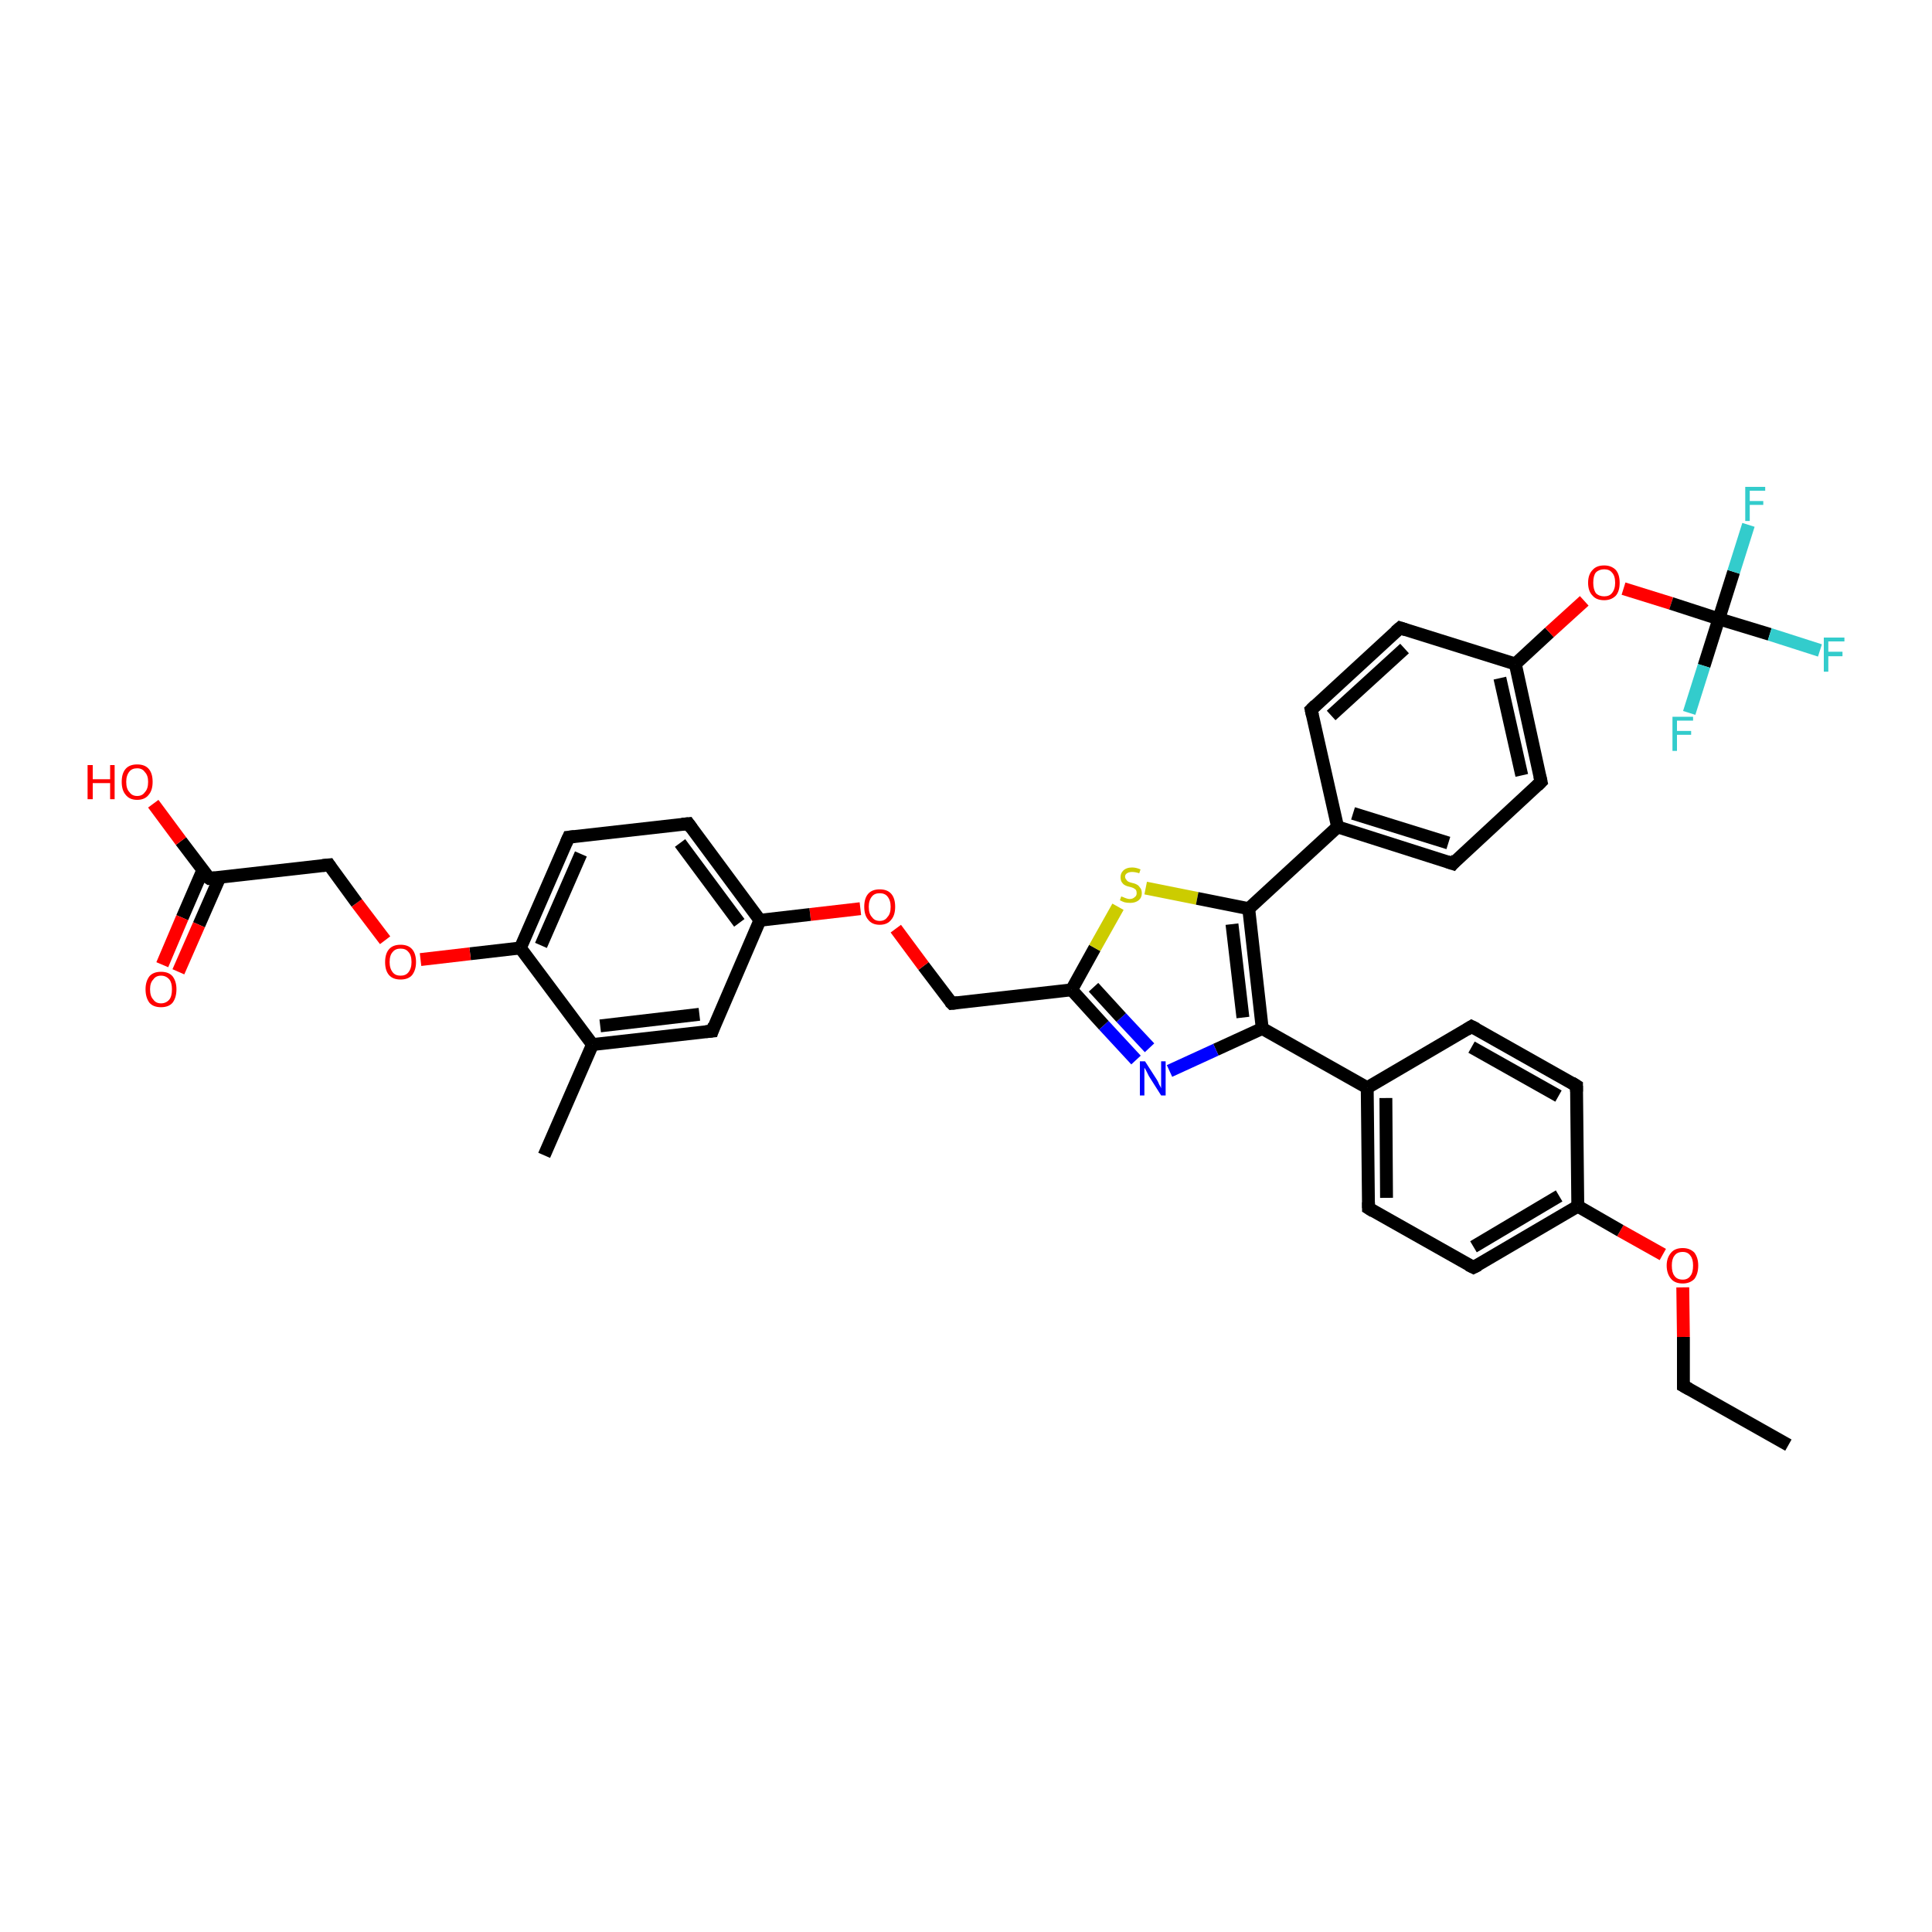<?xml version='1.0' encoding='iso-8859-1'?>
<svg version='1.1' baseProfile='full'
              xmlns='http://www.w3.org/2000/svg'
                      xmlns:rdkit='http://www.rdkit.org/xml'
                      xmlns:xlink='http://www.w3.org/1999/xlink'
                  xml:space='preserve'
width='300px' height='300px' viewBox='0 0 300 300'>
<!-- END OF HEADER -->
<rect style='opacity:1.0;fill:#FFFFFF;stroke:none' width='300.0' height='300.0' x='0.0' y='0.0'> </rect>
<path class='bond-0 atom-0 atom-1' d='M 277.7,224.4 L 261.4,215.2' style='fill:none;fill-rule:evenodd;stroke:#000000;stroke-width:2.0px;stroke-linecap:butt;stroke-linejoin:miter;stroke-opacity:1' />
<path class='bond-1 atom-1 atom-2' d='M 261.4,215.2 L 261.4,207.6' style='fill:none;fill-rule:evenodd;stroke:#000000;stroke-width:2.0px;stroke-linecap:butt;stroke-linejoin:miter;stroke-opacity:1' />
<path class='bond-1 atom-1 atom-2' d='M 261.4,207.6 L 261.3,199.9' style='fill:none;fill-rule:evenodd;stroke:#FF0000;stroke-width:2.0px;stroke-linecap:butt;stroke-linejoin:miter;stroke-opacity:1' />
<path class='bond-2 atom-2 atom-3' d='M 258.2,194.8 L 251.6,191.1' style='fill:none;fill-rule:evenodd;stroke:#FF0000;stroke-width:2.0px;stroke-linecap:butt;stroke-linejoin:miter;stroke-opacity:1' />
<path class='bond-2 atom-2 atom-3' d='M 251.6,191.1 L 245.0,187.3' style='fill:none;fill-rule:evenodd;stroke:#000000;stroke-width:2.0px;stroke-linecap:butt;stroke-linejoin:miter;stroke-opacity:1' />
<path class='bond-3 atom-3 atom-4' d='M 245.0,187.3 L 228.8,196.8' style='fill:none;fill-rule:evenodd;stroke:#000000;stroke-width:2.0px;stroke-linecap:butt;stroke-linejoin:miter;stroke-opacity:1' />
<path class='bond-3 atom-3 atom-4' d='M 242.1,185.7 L 228.8,193.6' style='fill:none;fill-rule:evenodd;stroke:#000000;stroke-width:2.0px;stroke-linecap:butt;stroke-linejoin:miter;stroke-opacity:1' />
<path class='bond-4 atom-4 atom-5' d='M 228.8,196.8 L 212.5,187.6' style='fill:none;fill-rule:evenodd;stroke:#000000;stroke-width:2.0px;stroke-linecap:butt;stroke-linejoin:miter;stroke-opacity:1' />
<path class='bond-5 atom-5 atom-6' d='M 212.5,187.6 L 212.3,168.9' style='fill:none;fill-rule:evenodd;stroke:#000000;stroke-width:2.0px;stroke-linecap:butt;stroke-linejoin:miter;stroke-opacity:1' />
<path class='bond-5 atom-5 atom-6' d='M 215.3,186.0 L 215.2,170.5' style='fill:none;fill-rule:evenodd;stroke:#000000;stroke-width:2.0px;stroke-linecap:butt;stroke-linejoin:miter;stroke-opacity:1' />
<path class='bond-6 atom-6 atom-7' d='M 212.3,168.9 L 228.5,159.4' style='fill:none;fill-rule:evenodd;stroke:#000000;stroke-width:2.0px;stroke-linecap:butt;stroke-linejoin:miter;stroke-opacity:1' />
<path class='bond-7 atom-7 atom-8' d='M 228.5,159.4 L 244.8,168.6' style='fill:none;fill-rule:evenodd;stroke:#000000;stroke-width:2.0px;stroke-linecap:butt;stroke-linejoin:miter;stroke-opacity:1' />
<path class='bond-7 atom-7 atom-8' d='M 228.5,162.6 L 242.0,170.2' style='fill:none;fill-rule:evenodd;stroke:#000000;stroke-width:2.0px;stroke-linecap:butt;stroke-linejoin:miter;stroke-opacity:1' />
<path class='bond-8 atom-6 atom-9' d='M 212.3,168.9 L 196.0,159.7' style='fill:none;fill-rule:evenodd;stroke:#000000;stroke-width:2.0px;stroke-linecap:butt;stroke-linejoin:miter;stroke-opacity:1' />
<path class='bond-9 atom-9 atom-10' d='M 196.0,159.7 L 188.8,163.0' style='fill:none;fill-rule:evenodd;stroke:#000000;stroke-width:2.0px;stroke-linecap:butt;stroke-linejoin:miter;stroke-opacity:1' />
<path class='bond-9 atom-9 atom-10' d='M 188.8,163.0 L 181.6,166.3' style='fill:none;fill-rule:evenodd;stroke:#0000FF;stroke-width:2.0px;stroke-linecap:butt;stroke-linejoin:miter;stroke-opacity:1' />
<path class='bond-10 atom-10 atom-11' d='M 176.4,164.6 L 171.4,159.2' style='fill:none;fill-rule:evenodd;stroke:#0000FF;stroke-width:2.0px;stroke-linecap:butt;stroke-linejoin:miter;stroke-opacity:1' />
<path class='bond-10 atom-10 atom-11' d='M 171.4,159.2 L 166.4,153.7' style='fill:none;fill-rule:evenodd;stroke:#000000;stroke-width:2.0px;stroke-linecap:butt;stroke-linejoin:miter;stroke-opacity:1' />
<path class='bond-10 atom-10 atom-11' d='M 178.5,162.7 L 174.1,158.0' style='fill:none;fill-rule:evenodd;stroke:#0000FF;stroke-width:2.0px;stroke-linecap:butt;stroke-linejoin:miter;stroke-opacity:1' />
<path class='bond-10 atom-10 atom-11' d='M 174.1,158.0 L 169.8,153.3' style='fill:none;fill-rule:evenodd;stroke:#000000;stroke-width:2.0px;stroke-linecap:butt;stroke-linejoin:miter;stroke-opacity:1' />
<path class='bond-11 atom-11 atom-12' d='M 166.4,153.7 L 147.8,155.8' style='fill:none;fill-rule:evenodd;stroke:#000000;stroke-width:2.0px;stroke-linecap:butt;stroke-linejoin:miter;stroke-opacity:1' />
<path class='bond-12 atom-12 atom-13' d='M 147.8,155.8 L 143.4,150.0' style='fill:none;fill-rule:evenodd;stroke:#000000;stroke-width:2.0px;stroke-linecap:butt;stroke-linejoin:miter;stroke-opacity:1' />
<path class='bond-12 atom-12 atom-13' d='M 143.4,150.0 L 139.1,144.2' style='fill:none;fill-rule:evenodd;stroke:#FF0000;stroke-width:2.0px;stroke-linecap:butt;stroke-linejoin:miter;stroke-opacity:1' />
<path class='bond-13 atom-13 atom-14' d='M 133.6,141.1 L 125.8,142.0' style='fill:none;fill-rule:evenodd;stroke:#FF0000;stroke-width:2.0px;stroke-linecap:butt;stroke-linejoin:miter;stroke-opacity:1' />
<path class='bond-13 atom-13 atom-14' d='M 125.8,142.0 L 118.0,142.9' style='fill:none;fill-rule:evenodd;stroke:#000000;stroke-width:2.0px;stroke-linecap:butt;stroke-linejoin:miter;stroke-opacity:1' />
<path class='bond-14 atom-14 atom-15' d='M 118.0,142.9 L 106.9,127.9' style='fill:none;fill-rule:evenodd;stroke:#000000;stroke-width:2.0px;stroke-linecap:butt;stroke-linejoin:miter;stroke-opacity:1' />
<path class='bond-14 atom-14 atom-15' d='M 114.8,143.3 L 105.6,130.9' style='fill:none;fill-rule:evenodd;stroke:#000000;stroke-width:2.0px;stroke-linecap:butt;stroke-linejoin:miter;stroke-opacity:1' />
<path class='bond-15 atom-15 atom-16' d='M 106.9,127.9 L 88.3,130.0' style='fill:none;fill-rule:evenodd;stroke:#000000;stroke-width:2.0px;stroke-linecap:butt;stroke-linejoin:miter;stroke-opacity:1' />
<path class='bond-16 atom-16 atom-17' d='M 88.3,130.0 L 80.8,147.2' style='fill:none;fill-rule:evenodd;stroke:#000000;stroke-width:2.0px;stroke-linecap:butt;stroke-linejoin:miter;stroke-opacity:1' />
<path class='bond-16 atom-16 atom-17' d='M 90.2,132.6 L 84.0,146.8' style='fill:none;fill-rule:evenodd;stroke:#000000;stroke-width:2.0px;stroke-linecap:butt;stroke-linejoin:miter;stroke-opacity:1' />
<path class='bond-17 atom-17 atom-18' d='M 80.8,147.2 L 73.0,148.1' style='fill:none;fill-rule:evenodd;stroke:#000000;stroke-width:2.0px;stroke-linecap:butt;stroke-linejoin:miter;stroke-opacity:1' />
<path class='bond-17 atom-17 atom-18' d='M 73.0,148.1 L 65.3,149.0' style='fill:none;fill-rule:evenodd;stroke:#FF0000;stroke-width:2.0px;stroke-linecap:butt;stroke-linejoin:miter;stroke-opacity:1' />
<path class='bond-18 atom-18 atom-19' d='M 59.8,146.0 L 55.4,140.2' style='fill:none;fill-rule:evenodd;stroke:#FF0000;stroke-width:2.0px;stroke-linecap:butt;stroke-linejoin:miter;stroke-opacity:1' />
<path class='bond-18 atom-18 atom-19' d='M 55.4,140.2 L 51.1,134.3' style='fill:none;fill-rule:evenodd;stroke:#000000;stroke-width:2.0px;stroke-linecap:butt;stroke-linejoin:miter;stroke-opacity:1' />
<path class='bond-19 atom-19 atom-20' d='M 51.1,134.3 L 32.5,136.4' style='fill:none;fill-rule:evenodd;stroke:#000000;stroke-width:2.0px;stroke-linecap:butt;stroke-linejoin:miter;stroke-opacity:1' />
<path class='bond-20 atom-20 atom-21' d='M 32.5,136.4 L 28.1,130.6' style='fill:none;fill-rule:evenodd;stroke:#000000;stroke-width:2.0px;stroke-linecap:butt;stroke-linejoin:miter;stroke-opacity:1' />
<path class='bond-20 atom-20 atom-21' d='M 28.1,130.6 L 23.8,124.8' style='fill:none;fill-rule:evenodd;stroke:#FF0000;stroke-width:2.0px;stroke-linecap:butt;stroke-linejoin:miter;stroke-opacity:1' />
<path class='bond-21 atom-20 atom-22' d='M 31.5,135.1 L 28.3,142.5' style='fill:none;fill-rule:evenodd;stroke:#000000;stroke-width:2.0px;stroke-linecap:butt;stroke-linejoin:miter;stroke-opacity:1' />
<path class='bond-21 atom-20 atom-22' d='M 28.3,142.5 L 25.2,149.8' style='fill:none;fill-rule:evenodd;stroke:#FF0000;stroke-width:2.0px;stroke-linecap:butt;stroke-linejoin:miter;stroke-opacity:1' />
<path class='bond-21 atom-20 atom-22' d='M 34.1,136.3 L 30.9,143.6' style='fill:none;fill-rule:evenodd;stroke:#000000;stroke-width:2.0px;stroke-linecap:butt;stroke-linejoin:miter;stroke-opacity:1' />
<path class='bond-21 atom-20 atom-22' d='M 30.9,143.6 L 27.7,150.9' style='fill:none;fill-rule:evenodd;stroke:#FF0000;stroke-width:2.0px;stroke-linecap:butt;stroke-linejoin:miter;stroke-opacity:1' />
<path class='bond-22 atom-17 atom-23' d='M 80.8,147.2 L 92.0,162.2' style='fill:none;fill-rule:evenodd;stroke:#000000;stroke-width:2.0px;stroke-linecap:butt;stroke-linejoin:miter;stroke-opacity:1' />
<path class='bond-23 atom-23 atom-24' d='M 92.0,162.2 L 84.5,179.4' style='fill:none;fill-rule:evenodd;stroke:#000000;stroke-width:2.0px;stroke-linecap:butt;stroke-linejoin:miter;stroke-opacity:1' />
<path class='bond-24 atom-23 atom-25' d='M 92.0,162.2 L 110.6,160.1' style='fill:none;fill-rule:evenodd;stroke:#000000;stroke-width:2.0px;stroke-linecap:butt;stroke-linejoin:miter;stroke-opacity:1' />
<path class='bond-24 atom-23 atom-25' d='M 93.2,159.3 L 108.6,157.5' style='fill:none;fill-rule:evenodd;stroke:#000000;stroke-width:2.0px;stroke-linecap:butt;stroke-linejoin:miter;stroke-opacity:1' />
<path class='bond-25 atom-11 atom-26' d='M 166.4,153.7 L 170.0,147.2' style='fill:none;fill-rule:evenodd;stroke:#000000;stroke-width:2.0px;stroke-linecap:butt;stroke-linejoin:miter;stroke-opacity:1' />
<path class='bond-25 atom-11 atom-26' d='M 170.0,147.2 L 173.6,140.8' style='fill:none;fill-rule:evenodd;stroke:#CCCC00;stroke-width:2.0px;stroke-linecap:butt;stroke-linejoin:miter;stroke-opacity:1' />
<path class='bond-26 atom-26 atom-27' d='M 177.9,137.9 L 185.9,139.5' style='fill:none;fill-rule:evenodd;stroke:#CCCC00;stroke-width:2.0px;stroke-linecap:butt;stroke-linejoin:miter;stroke-opacity:1' />
<path class='bond-26 atom-26 atom-27' d='M 185.9,139.5 L 193.9,141.1' style='fill:none;fill-rule:evenodd;stroke:#000000;stroke-width:2.0px;stroke-linecap:butt;stroke-linejoin:miter;stroke-opacity:1' />
<path class='bond-27 atom-27 atom-28' d='M 193.9,141.1 L 207.7,128.4' style='fill:none;fill-rule:evenodd;stroke:#000000;stroke-width:2.0px;stroke-linecap:butt;stroke-linejoin:miter;stroke-opacity:1' />
<path class='bond-28 atom-28 atom-29' d='M 207.7,128.4 L 225.6,134.1' style='fill:none;fill-rule:evenodd;stroke:#000000;stroke-width:2.0px;stroke-linecap:butt;stroke-linejoin:miter;stroke-opacity:1' />
<path class='bond-28 atom-28 atom-29' d='M 210.1,126.3 L 224.9,130.9' style='fill:none;fill-rule:evenodd;stroke:#000000;stroke-width:2.0px;stroke-linecap:butt;stroke-linejoin:miter;stroke-opacity:1' />
<path class='bond-29 atom-29 atom-30' d='M 225.6,134.1 L 239.3,121.4' style='fill:none;fill-rule:evenodd;stroke:#000000;stroke-width:2.0px;stroke-linecap:butt;stroke-linejoin:miter;stroke-opacity:1' />
<path class='bond-30 atom-30 atom-31' d='M 239.3,121.4 L 235.3,103.1' style='fill:none;fill-rule:evenodd;stroke:#000000;stroke-width:2.0px;stroke-linecap:butt;stroke-linejoin:miter;stroke-opacity:1' />
<path class='bond-30 atom-30 atom-31' d='M 236.3,120.4 L 232.9,105.3' style='fill:none;fill-rule:evenodd;stroke:#000000;stroke-width:2.0px;stroke-linecap:butt;stroke-linejoin:miter;stroke-opacity:1' />
<path class='bond-31 atom-31 atom-32' d='M 235.3,103.1 L 240.6,98.2' style='fill:none;fill-rule:evenodd;stroke:#000000;stroke-width:2.0px;stroke-linecap:butt;stroke-linejoin:miter;stroke-opacity:1' />
<path class='bond-31 atom-31 atom-32' d='M 240.6,98.2 L 246.0,93.3' style='fill:none;fill-rule:evenodd;stroke:#FF0000;stroke-width:2.0px;stroke-linecap:butt;stroke-linejoin:miter;stroke-opacity:1' />
<path class='bond-32 atom-32 atom-33' d='M 252.1,91.4 L 259.5,93.7' style='fill:none;fill-rule:evenodd;stroke:#FF0000;stroke-width:2.0px;stroke-linecap:butt;stroke-linejoin:miter;stroke-opacity:1' />
<path class='bond-32 atom-32 atom-33' d='M 259.5,93.7 L 266.9,96.1' style='fill:none;fill-rule:evenodd;stroke:#000000;stroke-width:2.0px;stroke-linecap:butt;stroke-linejoin:miter;stroke-opacity:1' />
<path class='bond-33 atom-33 atom-34' d='M 266.9,96.1 L 274.8,98.5' style='fill:none;fill-rule:evenodd;stroke:#000000;stroke-width:2.0px;stroke-linecap:butt;stroke-linejoin:miter;stroke-opacity:1' />
<path class='bond-33 atom-33 atom-34' d='M 274.8,98.5 L 282.6,101.0' style='fill:none;fill-rule:evenodd;stroke:#33CCCC;stroke-width:2.0px;stroke-linecap:butt;stroke-linejoin:miter;stroke-opacity:1' />
<path class='bond-34 atom-33 atom-35' d='M 266.9,96.1 L 269.2,88.8' style='fill:none;fill-rule:evenodd;stroke:#000000;stroke-width:2.0px;stroke-linecap:butt;stroke-linejoin:miter;stroke-opacity:1' />
<path class='bond-34 atom-33 atom-35' d='M 269.2,88.8 L 271.5,81.5' style='fill:none;fill-rule:evenodd;stroke:#33CCCC;stroke-width:2.0px;stroke-linecap:butt;stroke-linejoin:miter;stroke-opacity:1' />
<path class='bond-35 atom-33 atom-36' d='M 266.9,96.1 L 264.6,103.4' style='fill:none;fill-rule:evenodd;stroke:#000000;stroke-width:2.0px;stroke-linecap:butt;stroke-linejoin:miter;stroke-opacity:1' />
<path class='bond-35 atom-33 atom-36' d='M 264.6,103.4 L 262.3,110.7' style='fill:none;fill-rule:evenodd;stroke:#33CCCC;stroke-width:2.0px;stroke-linecap:butt;stroke-linejoin:miter;stroke-opacity:1' />
<path class='bond-36 atom-31 atom-37' d='M 235.3,103.1 L 217.4,97.5' style='fill:none;fill-rule:evenodd;stroke:#000000;stroke-width:2.0px;stroke-linecap:butt;stroke-linejoin:miter;stroke-opacity:1' />
<path class='bond-37 atom-37 atom-38' d='M 217.4,97.5 L 203.6,110.2' style='fill:none;fill-rule:evenodd;stroke:#000000;stroke-width:2.0px;stroke-linecap:butt;stroke-linejoin:miter;stroke-opacity:1' />
<path class='bond-37 atom-37 atom-38' d='M 218.1,100.7 L 206.7,111.1' style='fill:none;fill-rule:evenodd;stroke:#000000;stroke-width:2.0px;stroke-linecap:butt;stroke-linejoin:miter;stroke-opacity:1' />
<path class='bond-38 atom-8 atom-3' d='M 244.8,168.6 L 245.0,187.3' style='fill:none;fill-rule:evenodd;stroke:#000000;stroke-width:2.0px;stroke-linecap:butt;stroke-linejoin:miter;stroke-opacity:1' />
<path class='bond-39 atom-27 atom-9' d='M 193.9,141.1 L 196.0,159.7' style='fill:none;fill-rule:evenodd;stroke:#000000;stroke-width:2.0px;stroke-linecap:butt;stroke-linejoin:miter;stroke-opacity:1' />
<path class='bond-39 atom-27 atom-9' d='M 191.3,143.5 L 193.0,158.0' style='fill:none;fill-rule:evenodd;stroke:#000000;stroke-width:2.0px;stroke-linecap:butt;stroke-linejoin:miter;stroke-opacity:1' />
<path class='bond-40 atom-38 atom-28' d='M 203.6,110.2 L 207.7,128.4' style='fill:none;fill-rule:evenodd;stroke:#000000;stroke-width:2.0px;stroke-linecap:butt;stroke-linejoin:miter;stroke-opacity:1' />
<path class='bond-41 atom-25 atom-14' d='M 110.6,160.1 L 118.0,142.9' style='fill:none;fill-rule:evenodd;stroke:#000000;stroke-width:2.0px;stroke-linecap:butt;stroke-linejoin:miter;stroke-opacity:1' />
<path d='M 262.3,215.7 L 261.4,215.2 L 261.4,214.9' style='fill:none;stroke:#000000;stroke-width:2.0px;stroke-linecap:butt;stroke-linejoin:miter;stroke-opacity:1;' />
<path d='M 229.6,196.4 L 228.8,196.8 L 228.0,196.4' style='fill:none;stroke:#000000;stroke-width:2.0px;stroke-linecap:butt;stroke-linejoin:miter;stroke-opacity:1;' />
<path d='M 213.3,188.1 L 212.5,187.6 L 212.5,186.7' style='fill:none;stroke:#000000;stroke-width:2.0px;stroke-linecap:butt;stroke-linejoin:miter;stroke-opacity:1;' />
<path d='M 227.7,159.9 L 228.5,159.4 L 229.3,159.8' style='fill:none;stroke:#000000;stroke-width:2.0px;stroke-linecap:butt;stroke-linejoin:miter;stroke-opacity:1;' />
<path d='M 244.0,168.1 L 244.8,168.6 L 244.8,169.5' style='fill:none;stroke:#000000;stroke-width:2.0px;stroke-linecap:butt;stroke-linejoin:miter;stroke-opacity:1;' />
<path d='M 148.7,155.7 L 147.8,155.8 L 147.5,155.5' style='fill:none;stroke:#000000;stroke-width:2.0px;stroke-linecap:butt;stroke-linejoin:miter;stroke-opacity:1;' />
<path d='M 107.4,128.6 L 106.9,127.9 L 105.9,128.0' style='fill:none;stroke:#000000;stroke-width:2.0px;stroke-linecap:butt;stroke-linejoin:miter;stroke-opacity:1;' />
<path d='M 89.2,129.9 L 88.3,130.0 L 87.9,130.9' style='fill:none;stroke:#000000;stroke-width:2.0px;stroke-linecap:butt;stroke-linejoin:miter;stroke-opacity:1;' />
<path d='M 51.3,134.6 L 51.1,134.3 L 50.1,134.4' style='fill:none;stroke:#000000;stroke-width:2.0px;stroke-linecap:butt;stroke-linejoin:miter;stroke-opacity:1;' />
<path d='M 33.4,136.3 L 32.5,136.4 L 32.2,136.2' style='fill:none;stroke:#000000;stroke-width:2.0px;stroke-linecap:butt;stroke-linejoin:miter;stroke-opacity:1;' />
<path d='M 109.6,160.2 L 110.6,160.1 L 110.9,159.2' style='fill:none;stroke:#000000;stroke-width:2.0px;stroke-linecap:butt;stroke-linejoin:miter;stroke-opacity:1;' />
<path d='M 224.7,133.8 L 225.6,134.1 L 226.2,133.4' style='fill:none;stroke:#000000;stroke-width:2.0px;stroke-linecap:butt;stroke-linejoin:miter;stroke-opacity:1;' />
<path d='M 238.7,122.0 L 239.3,121.4 L 239.1,120.5' style='fill:none;stroke:#000000;stroke-width:2.0px;stroke-linecap:butt;stroke-linejoin:miter;stroke-opacity:1;' />
<path d='M 218.3,97.8 L 217.4,97.5 L 216.7,98.1' style='fill:none;stroke:#000000;stroke-width:2.0px;stroke-linecap:butt;stroke-linejoin:miter;stroke-opacity:1;' />
<path d='M 204.3,109.5 L 203.6,110.2 L 203.8,111.1' style='fill:none;stroke:#000000;stroke-width:2.0px;stroke-linecap:butt;stroke-linejoin:miter;stroke-opacity:1;' />
<path class='atom-2' d='M 258.8 196.5
Q 258.8 195.3, 259.5 194.5
Q 260.1 193.8, 261.3 193.8
Q 262.4 193.8, 263.1 194.5
Q 263.7 195.3, 263.7 196.5
Q 263.7 197.8, 263.1 198.6
Q 262.4 199.3, 261.3 199.3
Q 260.1 199.3, 259.5 198.6
Q 258.8 197.8, 258.8 196.5
M 261.3 198.7
Q 262.1 198.7, 262.5 198.1
Q 262.9 197.6, 262.9 196.5
Q 262.9 195.5, 262.5 195.0
Q 262.1 194.4, 261.3 194.4
Q 260.4 194.4, 260.0 195.0
Q 259.6 195.5, 259.6 196.5
Q 259.6 197.6, 260.0 198.1
Q 260.4 198.7, 261.3 198.7
' fill='#FF0000'/>
<path class='atom-10' d='M 177.8 164.8
L 179.6 167.6
Q 179.8 167.9, 180.0 168.4
Q 180.3 168.9, 180.3 169.0
L 180.3 164.8
L 181.0 164.8
L 181.0 170.1
L 180.3 170.1
L 178.4 167.1
Q 178.2 166.7, 178.0 166.3
Q 177.8 165.9, 177.7 165.8
L 177.7 170.1
L 177.0 170.1
L 177.0 164.8
L 177.8 164.8
' fill='#0000FF'/>
<path class='atom-13' d='M 134.2 140.8
Q 134.2 139.5, 134.8 138.8
Q 135.4 138.1, 136.6 138.1
Q 137.8 138.1, 138.4 138.8
Q 139.0 139.5, 139.0 140.8
Q 139.0 142.1, 138.4 142.8
Q 137.8 143.6, 136.6 143.6
Q 135.4 143.6, 134.8 142.8
Q 134.2 142.1, 134.2 140.8
M 136.6 143.0
Q 137.4 143.0, 137.8 142.4
Q 138.3 141.9, 138.3 140.8
Q 138.3 139.8, 137.8 139.2
Q 137.4 138.7, 136.6 138.7
Q 135.8 138.7, 135.4 139.2
Q 134.9 139.8, 134.9 140.8
Q 134.9 141.9, 135.4 142.4
Q 135.8 143.0, 136.6 143.0
' fill='#FF0000'/>
<path class='atom-18' d='M 59.8 149.4
Q 59.8 148.1, 60.4 147.4
Q 61.0 146.7, 62.2 146.7
Q 63.4 146.7, 64.0 147.4
Q 64.6 148.1, 64.6 149.4
Q 64.6 150.6, 64.0 151.4
Q 63.4 152.1, 62.2 152.1
Q 61.0 152.1, 60.4 151.4
Q 59.8 150.7, 59.8 149.4
M 62.2 151.5
Q 63.0 151.5, 63.4 151.0
Q 63.9 150.4, 63.9 149.4
Q 63.9 148.3, 63.4 147.8
Q 63.0 147.3, 62.2 147.3
Q 61.4 147.3, 61.0 147.8
Q 60.5 148.3, 60.5 149.4
Q 60.5 150.4, 61.0 151.0
Q 61.4 151.5, 62.2 151.5
' fill='#FF0000'/>
<path class='atom-21' d='M 13.6 118.8
L 14.4 118.8
L 14.4 121.0
L 17.1 121.0
L 17.1 118.8
L 17.8 118.8
L 17.8 124.1
L 17.1 124.1
L 17.1 121.6
L 14.4 121.6
L 14.4 124.1
L 13.6 124.1
L 13.6 118.8
' fill='#FF0000'/>
<path class='atom-21' d='M 18.9 121.4
Q 18.9 120.1, 19.5 119.4
Q 20.1 118.7, 21.3 118.7
Q 22.5 118.7, 23.1 119.4
Q 23.7 120.1, 23.7 121.4
Q 23.7 122.7, 23.1 123.4
Q 22.5 124.2, 21.3 124.2
Q 20.1 124.2, 19.5 123.4
Q 18.9 122.7, 18.9 121.4
M 21.3 123.6
Q 22.1 123.6, 22.5 123.0
Q 23.0 122.5, 23.0 121.4
Q 23.0 120.4, 22.5 119.9
Q 22.1 119.3, 21.3 119.3
Q 20.5 119.3, 20.1 119.8
Q 19.6 120.4, 19.6 121.4
Q 19.6 122.5, 20.1 123.0
Q 20.5 123.6, 21.3 123.6
' fill='#FF0000'/>
<path class='atom-22' d='M 22.6 153.6
Q 22.6 152.4, 23.2 151.6
Q 23.8 150.9, 25.0 150.9
Q 26.2 150.9, 26.8 151.6
Q 27.4 152.4, 27.4 153.6
Q 27.4 154.9, 26.8 155.7
Q 26.2 156.4, 25.0 156.4
Q 23.8 156.4, 23.2 155.7
Q 22.6 154.9, 22.6 153.6
M 25.0 155.8
Q 25.8 155.8, 26.3 155.2
Q 26.7 154.7, 26.7 153.6
Q 26.7 152.6, 26.3 152.1
Q 25.8 151.5, 25.0 151.5
Q 24.2 151.5, 23.8 152.1
Q 23.3 152.6, 23.3 153.6
Q 23.3 154.7, 23.8 155.2
Q 24.2 155.8, 25.0 155.8
' fill='#FF0000'/>
<path class='atom-26' d='M 174.1 139.2
Q 174.1 139.2, 174.4 139.3
Q 174.6 139.4, 174.9 139.5
Q 175.2 139.6, 175.4 139.6
Q 175.9 139.6, 176.2 139.3
Q 176.5 139.1, 176.5 138.7
Q 176.5 138.4, 176.4 138.2
Q 176.2 138.0, 176.0 137.9
Q 175.8 137.8, 175.4 137.7
Q 174.9 137.6, 174.6 137.4
Q 174.4 137.3, 174.2 137.0
Q 174.0 136.7, 174.0 136.2
Q 174.0 135.6, 174.4 135.2
Q 174.9 134.7, 175.8 134.7
Q 176.4 134.7, 177.1 135.0
L 176.9 135.6
Q 176.3 135.4, 175.8 135.4
Q 175.3 135.4, 175.0 135.6
Q 174.7 135.8, 174.7 136.1
Q 174.7 136.4, 174.9 136.6
Q 175.0 136.8, 175.2 136.9
Q 175.4 137.0, 175.8 137.1
Q 176.3 137.2, 176.6 137.4
Q 176.8 137.5, 177.0 137.8
Q 177.3 138.1, 177.3 138.7
Q 177.3 139.4, 176.8 139.8
Q 176.3 140.2, 175.5 140.2
Q 175.0 140.2, 174.6 140.1
Q 174.3 140.0, 173.9 139.8
L 174.1 139.2
' fill='#CCCC00'/>
<path class='atom-32' d='M 246.6 90.5
Q 246.6 89.2, 247.3 88.5
Q 247.9 87.8, 249.1 87.8
Q 250.2 87.8, 250.9 88.5
Q 251.5 89.2, 251.5 90.5
Q 251.5 91.8, 250.9 92.5
Q 250.2 93.2, 249.1 93.2
Q 247.9 93.2, 247.3 92.5
Q 246.6 91.8, 246.6 90.5
M 249.1 92.6
Q 249.9 92.6, 250.3 92.1
Q 250.8 91.5, 250.8 90.5
Q 250.8 89.4, 250.3 88.9
Q 249.9 88.4, 249.1 88.4
Q 248.3 88.4, 247.8 88.9
Q 247.4 89.4, 247.4 90.5
Q 247.4 91.5, 247.8 92.1
Q 248.3 92.6, 249.1 92.6
' fill='#FF0000'/>
<path class='atom-34' d='M 283.2 99.0
L 286.4 99.0
L 286.4 99.6
L 283.9 99.6
L 283.9 101.2
L 286.1 101.2
L 286.1 101.9
L 283.9 101.9
L 283.9 104.3
L 283.2 104.3
L 283.2 99.0
' fill='#33CCCC'/>
<path class='atom-35' d='M 271.0 75.6
L 274.1 75.6
L 274.1 76.2
L 271.7 76.2
L 271.7 77.8
L 273.8 77.8
L 273.8 78.4
L 271.7 78.4
L 271.7 80.9
L 271.0 80.9
L 271.0 75.6
' fill='#33CCCC'/>
<path class='atom-36' d='M 259.7 111.3
L 262.9 111.3
L 262.9 111.9
L 260.4 111.9
L 260.4 113.5
L 262.6 113.5
L 262.6 114.1
L 260.4 114.1
L 260.4 116.6
L 259.7 116.6
L 259.7 111.3
' fill='#33CCCC'/>
</svg>
